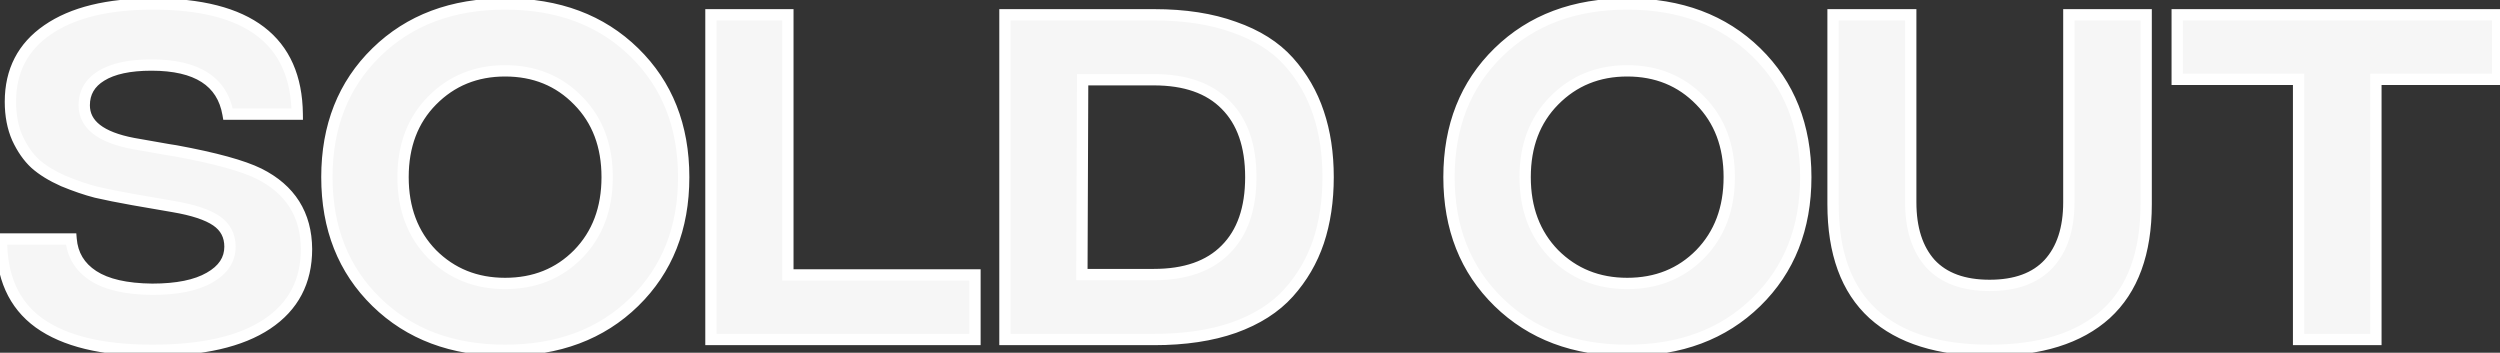 <?xml version="1.0" encoding="UTF-8"?> <svg xmlns="http://www.w3.org/2000/svg" width="567" height="80" viewBox="0 0 567 80" fill="none"><rect x="0" y="0" width="567" height="80" fill="#333333" stroke="none"/> <path d="M34.535 79.455C23.197 79.455 14.634 77.38 8.847 73.23C3.119 69.08 0.285 62.739 0.343 54.205H16.124C16.416 57.77 18.082 60.547 21.122 62.534C24.161 64.521 28.632 65.544 34.535 65.603C40.147 65.603 44.472 64.726 47.511 62.972C50.609 61.219 52.158 58.881 52.158 55.959C52.158 53.445 51.135 51.487 49.089 50.084C47.044 48.682 43.77 47.6 39.27 46.84L30.152 45.262C26.879 44.678 24.102 44.123 21.823 43.597C19.544 43.012 17.059 42.165 14.371 41.054C11.741 39.885 9.607 38.57 7.971 37.109C6.393 35.648 5.048 33.719 3.938 31.322C2.886 28.926 2.36 26.179 2.36 23.081C2.36 16.067 5.165 10.632 10.776 6.774C16.446 2.858 24.424 0.9 34.711 0.9C56.337 0.9 67.237 9.229 67.413 25.887H51.719C50.434 18.464 44.647 14.752 34.36 14.752C29.392 14.752 25.593 15.57 22.963 17.207C20.391 18.785 19.105 21.006 19.105 23.87C19.105 28.254 22.817 31.147 30.24 32.55L38.218 33.953C38.569 34.011 39.124 34.099 39.884 34.216C48.768 35.852 55.051 37.576 58.733 39.388C65.864 42.954 69.459 48.652 69.517 56.484C69.517 63.849 66.536 69.519 60.574 73.493C54.613 77.468 45.933 79.455 34.535 79.455ZM114.556 79.455C102.574 79.455 92.843 75.802 85.361 68.496C77.88 61.19 74.139 51.75 74.139 40.177C74.139 28.605 77.88 19.165 85.361 11.859C92.843 4.553 102.574 0.9 114.556 0.9C126.597 0.9 136.358 4.553 143.839 11.859C151.32 19.165 155.061 28.605 155.061 40.177C155.061 51.75 151.32 61.19 143.839 68.496C136.358 75.802 126.597 79.455 114.556 79.455ZM114.556 64.287C121.219 64.287 126.743 62.066 131.126 57.624C135.51 53.124 137.702 47.308 137.702 40.177C137.702 33.047 135.51 27.26 131.126 22.818C126.743 18.318 121.219 16.067 114.556 16.067C107.952 16.067 102.428 18.318 97.986 22.818C93.602 27.26 91.411 33.047 91.411 40.177C91.411 47.308 93.602 53.124 97.986 57.624C102.428 62.066 107.952 64.287 114.556 64.287ZM161.243 77V3.355H178.69V62.359H221.124V77H161.243ZM261.765 3.355C268.72 3.355 274.769 4.29 279.913 6.16C285.115 7.972 289.236 10.573 292.275 13.963C295.314 17.353 297.564 21.24 299.026 25.624C300.487 29.949 301.217 34.8 301.217 40.177C301.217 45.555 300.487 50.435 299.026 54.819C297.564 59.144 295.314 63.002 292.275 66.392C289.236 69.782 285.115 72.412 279.913 74.282C274.769 76.094 268.72 77 261.765 77H227.923V3.355H261.765ZM261.677 62.271C268.808 62.271 274.243 60.371 277.984 56.572C281.783 52.773 283.683 47.308 283.683 40.177C283.683 33.047 281.783 27.582 277.984 23.782C274.243 19.983 268.808 18.084 261.677 18.084H245.545L245.37 62.271H261.677ZM369.048 79.455C357.066 79.455 347.334 75.802 339.852 68.496C332.371 61.19 328.63 51.75 328.63 40.177C328.63 28.605 332.371 19.165 339.852 11.859C347.334 4.553 357.066 0.9 369.048 0.9C381.088 0.9 390.849 4.553 398.33 11.859C405.812 19.165 409.552 28.605 409.552 40.177C409.552 51.75 405.812 61.19 398.33 68.496C390.849 75.802 381.088 79.455 369.048 79.455ZM369.048 64.287C375.711 64.287 381.234 62.066 385.618 57.624C390.001 53.124 392.193 47.308 392.193 40.177C392.193 33.047 390.001 27.26 385.618 22.818C381.234 18.318 375.711 16.067 369.048 16.067C362.443 16.067 356.919 18.318 352.477 22.818C348.094 27.26 345.902 33.047 345.902 40.177C345.902 47.308 348.094 53.124 352.477 57.624C356.919 62.066 362.443 64.287 369.048 64.287ZM477.632 71.214C471.553 76.708 462.757 79.455 451.242 79.455C439.728 79.455 430.931 76.708 424.853 71.214C418.774 65.661 415.735 57.361 415.735 46.315V3.355H433.357V45.876C433.357 51.838 434.847 56.484 437.828 59.816C440.868 63.089 445.339 64.726 451.242 64.726C457.146 64.726 461.617 63.089 464.656 59.816C467.696 56.484 469.215 51.838 469.215 45.876V3.355H486.75V46.315C486.75 57.361 483.711 65.661 477.632 71.214ZM566.472 3.355V17.996H538.855V77H521.32V17.996H493.791V3.355H566.472Z" fill="#F6F6F6"></path> <path d="M8.847 73.23L8.095 74.269L8.1 74.273L8.847 73.23ZM0.343 54.205V52.922H-0.931L-0.94 54.196L0.343 54.205ZM16.124 54.205L17.403 54.1L17.306 52.922H16.124V54.205ZM21.122 62.534L20.419 63.608L20.419 63.608L21.122 62.534ZM34.535 65.603L34.523 66.885H34.535V65.603ZM47.511 62.972L46.879 61.856L46.87 61.861L47.511 62.972ZM49.089 50.084L49.815 49.026L49.815 49.026L49.089 50.084ZM39.27 46.84L39.051 48.105L39.056 48.106L39.27 46.84ZM30.152 45.262L29.926 46.525L29.933 46.527L30.152 45.262ZM21.823 43.597L21.504 44.839L21.519 44.843L21.535 44.847L21.823 43.597ZM14.371 41.054L13.85 42.227L13.865 42.233L13.881 42.24L14.371 41.054ZM7.971 37.109L7.099 38.05L7.107 38.058L7.116 38.066L7.971 37.109ZM3.938 31.322L2.763 31.838L2.768 31.85L2.774 31.862L3.938 31.322ZM10.776 6.774L11.503 7.831L11.505 7.83L10.776 6.774ZM67.413 25.887V27.17H68.71L68.696 25.873L67.413 25.887ZM51.719 25.887L50.455 26.106L50.64 27.17H51.719V25.887ZM22.963 17.207L23.634 18.301L23.64 18.296L22.963 17.207ZM30.24 32.55L30.001 33.81L30.009 33.812L30.017 33.813L30.24 32.55ZM38.218 33.953L37.996 35.216L38.007 35.218L38.218 33.953ZM39.884 34.216L40.116 32.954L40.097 32.95L40.079 32.947L39.884 34.216ZM58.733 39.388L59.307 38.241L59.3 38.237L58.733 39.388ZM69.517 56.484L70.8 56.484L70.8 56.475L69.517 56.484ZM60.574 73.493L61.286 74.561L61.286 74.561L60.574 73.493ZM34.535 78.172C23.318 78.172 15.069 76.113 9.595 72.188L8.1 74.273C14.199 78.647 23.075 80.738 34.535 80.738V78.172ZM9.6 72.191C4.279 68.336 1.57 62.43 1.626 54.214L-0.94 54.196C-1.001 63.047 1.96 69.824 8.095 74.269L9.6 72.191ZM0.343 55.488H16.124V52.922H0.343V55.488ZM14.845 54.31C15.171 58.277 17.055 61.408 20.419 63.608L21.824 61.46C19.11 59.686 17.662 57.264 17.403 54.1L14.845 54.31ZM20.419 63.608C23.755 65.789 28.513 66.826 34.523 66.885L34.548 64.32C28.751 64.262 24.567 63.254 21.824 61.46L20.419 63.608ZM34.535 66.885C40.25 66.885 44.834 65.998 48.152 64.084L46.87 61.861C44.109 63.454 40.043 64.32 34.535 64.32V66.885ZM48.143 64.089C51.54 62.166 53.441 59.451 53.441 55.959H50.875C50.875 58.311 49.678 60.272 46.879 61.856L48.143 64.089ZM53.441 55.959C53.441 53.029 52.215 50.672 49.815 49.026L48.364 51.142C50.055 52.302 50.875 53.861 50.875 55.959H53.441ZM49.815 49.026C47.535 47.463 44.039 46.344 39.483 45.575L39.056 48.106C43.502 48.856 46.552 49.9 48.364 51.142L49.815 49.026ZM39.489 45.576L30.371 43.998L29.933 46.527L39.051 48.105L39.489 45.576ZM30.377 43.999C27.117 43.417 24.363 42.866 22.111 42.346L21.535 44.847C23.841 45.379 26.64 45.939 29.926 46.525L30.377 43.999ZM22.142 42.354C19.932 41.787 17.506 40.961 14.861 39.868L13.881 42.24C16.613 43.368 19.155 44.237 21.504 44.839L22.142 42.354ZM14.892 39.882C12.348 38.751 10.337 37.502 8.825 36.152L7.116 38.066C8.877 39.638 11.133 41.019 13.85 42.227L14.892 39.882ZM8.842 36.167C7.411 34.843 6.158 33.061 5.102 30.783L2.774 31.862C3.939 34.376 5.374 36.453 7.099 38.05L8.842 36.167ZM5.112 30.807C4.144 28.6 3.643 26.034 3.643 23.081H1.077C1.077 26.324 1.628 29.252 2.763 31.838L5.112 30.807ZM3.643 23.081C3.643 16.475 6.252 11.441 11.503 7.831L10.049 5.717C4.078 9.822 1.077 15.66 1.077 23.081H3.643ZM11.505 7.83C16.879 4.118 24.563 2.183 34.711 2.183V-0.383C24.285 -0.383 16.013 1.598 10.047 5.718L11.505 7.83ZM34.711 2.183C45.394 2.183 53.197 4.246 58.327 8.166C63.395 12.039 66.045 17.872 66.13 25.9L68.696 25.873C68.605 17.243 65.717 10.583 59.885 6.127C54.115 1.718 45.654 -0.383 34.711 -0.383V2.183ZM67.413 24.604H51.719V27.17H67.413V24.604ZM52.984 25.668C52.286 21.64 50.335 18.526 47.108 16.456C43.929 14.417 39.635 13.469 34.36 13.469V16.035C39.372 16.035 43.115 16.943 45.722 18.616C48.282 20.258 49.867 22.711 50.455 26.106L52.984 25.668ZM34.36 13.469C29.284 13.469 25.207 14.3 22.285 16.118L23.64 18.296C25.979 16.841 29.5 16.035 34.36 16.035V13.469ZM22.292 16.113C19.364 17.91 17.822 20.532 17.822 23.87H20.388C20.388 21.481 21.418 19.66 23.634 18.301L22.292 16.113ZM17.822 23.87C17.822 26.49 18.959 28.671 21.1 30.34C23.186 31.966 26.198 33.092 30.001 33.81L30.478 31.289C26.858 30.605 24.303 29.583 22.677 28.316C21.107 27.092 20.388 25.634 20.388 23.87H17.822ZM30.017 33.813L37.996 35.216L38.44 32.689L30.462 31.286L30.017 33.813ZM38.007 35.218C38.366 35.278 38.928 35.367 39.688 35.484L40.079 32.947C39.319 32.831 38.771 32.744 38.429 32.687L38.007 35.218ZM39.651 35.477C48.524 37.112 54.656 38.812 58.167 40.539L59.3 38.237C55.446 36.341 49.011 34.592 40.116 32.954L39.651 35.477ZM58.16 40.536C61.554 42.233 64.041 44.403 65.692 47.021C67.342 49.637 68.206 52.778 68.234 56.494L70.8 56.475C70.769 52.359 69.807 48.734 67.862 45.652C65.919 42.571 63.043 40.109 59.307 38.241L58.16 40.536ZM68.234 56.484C68.234 63.434 65.456 68.697 59.863 72.425L61.286 74.561C67.617 70.34 70.8 64.264 70.8 56.484H68.234ZM59.863 72.425C54.203 76.199 45.817 78.172 34.535 78.172V80.738C46.049 80.738 55.023 78.736 61.286 74.561L59.863 72.425ZM85.361 68.496L86.258 67.578L86.258 67.578L85.361 68.496ZM85.361 11.859L86.258 12.777L86.258 12.777L85.361 11.859ZM143.839 11.859L142.943 12.777L142.943 12.777L143.839 11.859ZM143.839 68.496L142.943 67.578L142.943 67.578L143.839 68.496ZM131.126 57.624L132.04 58.526L132.046 58.52L131.126 57.624ZM131.126 22.818L130.207 23.713L130.213 23.719L131.126 22.818ZM97.986 22.818L97.073 21.917L97.073 21.917L97.986 22.818ZM97.986 57.624L97.067 58.52L97.073 58.526L97.079 58.532L97.986 57.624ZM114.556 78.172C102.856 78.172 93.464 74.615 86.258 67.578L84.465 69.414C92.221 76.988 102.292 80.738 114.556 80.738V78.172ZM86.258 67.578C79.051 60.54 75.422 51.445 75.422 40.177H72.856C72.856 52.055 76.709 61.839 84.465 69.414L86.258 67.578ZM75.422 40.177C75.422 28.91 79.051 19.815 86.258 12.777L84.465 10.941C76.709 18.515 72.856 28.3 72.856 40.177H75.422ZM86.258 12.777C93.464 5.739 102.856 2.183 114.556 2.183V-0.383C102.292 -0.383 92.221 3.366 84.465 10.941L86.258 12.777ZM114.556 2.183C126.316 2.183 135.737 5.741 142.943 12.777L144.735 10.941C136.978 3.365 126.877 -0.383 114.556 -0.383V2.183ZM142.943 12.777C150.149 19.815 153.778 28.91 153.778 40.177H156.344C156.344 28.3 152.492 18.515 144.735 10.941L142.943 12.777ZM153.778 40.177C153.778 51.445 150.149 60.54 142.943 67.578L144.735 69.414C152.492 61.839 156.344 52.055 156.344 40.177H153.778ZM142.943 67.578C135.737 74.614 126.316 78.172 114.556 78.172V80.738C126.877 80.738 136.978 76.99 144.735 69.414L142.943 67.578ZM114.556 65.57C121.537 65.57 127.397 63.23 132.04 58.526L130.213 56.723C126.088 60.903 120.902 63.004 114.556 63.004V65.57ZM132.046 58.52C136.695 53.746 138.985 47.594 138.985 40.177H136.419C136.419 47.023 134.326 52.501 130.207 56.729L132.046 58.52ZM138.985 40.177C138.985 32.761 136.695 26.634 132.04 21.917L130.213 23.719C134.326 27.887 136.419 33.332 136.419 40.177H138.985ZM132.046 21.923C127.405 17.158 121.542 14.784 114.556 14.784V17.35C120.897 17.35 126.081 19.477 130.207 23.713L132.046 21.923ZM114.556 14.784C107.625 14.784 101.768 17.16 97.073 21.917L98.899 23.719C103.089 19.475 108.278 17.35 114.556 17.35V14.784ZM97.073 21.917C92.418 26.634 90.128 32.761 90.128 40.177H92.694C92.694 33.332 94.787 27.887 98.899 23.719L97.073 21.917ZM90.128 40.177C90.128 47.594 92.418 53.746 97.067 58.52L98.905 56.729C94.787 52.501 92.694 47.023 92.694 40.177H90.128ZM97.079 58.532C101.775 63.228 107.631 65.57 114.556 65.57V63.004C108.272 63.004 103.081 60.905 98.893 56.717L97.079 58.532ZM161.243 77H159.96V78.283H161.243V77ZM161.243 3.355V2.072H159.96V3.355H161.243ZM178.69 3.355H179.973V2.072H178.69V3.355ZM178.69 62.359H177.407V63.642H178.69V62.359ZM221.124 62.359H222.407V61.076H221.124V62.359ZM221.124 77V78.283H222.407V77H221.124ZM162.527 77V3.355H159.96V77H162.527ZM161.243 4.638H178.69V2.072H161.243V4.638ZM177.407 3.355V62.359H179.973V3.355H177.407ZM178.69 63.642H221.124V61.076H178.69V63.642ZM219.841 62.359V77H222.407V62.359H219.841ZM221.124 75.717H161.243V78.283H221.124V75.717ZM279.913 6.16L279.474 7.366L279.483 7.369L279.491 7.372L279.913 6.16ZM292.275 13.963L293.23 13.107L293.23 13.107L292.275 13.963ZM299.026 25.624L297.808 26.029L297.81 26.034L299.026 25.624ZM299.026 54.819L300.241 55.229L300.243 55.224L299.026 54.819ZM292.275 66.392L293.23 67.248L293.23 67.248L292.275 66.392ZM279.913 74.282L280.339 75.492L280.347 75.49L279.913 74.282ZM227.923 77H226.64V78.283H227.923V77ZM227.923 3.355V2.072H226.64V3.355H227.923ZM277.984 56.572L277.077 55.665L277.07 55.672L277.984 56.572ZM277.984 23.782L277.07 24.683L277.077 24.69L277.984 23.782ZM245.545 18.084V16.801H244.267L244.262 18.079L245.545 18.084ZM245.37 62.271L244.087 62.266L244.082 63.554H245.37V62.271ZM261.765 4.638C268.609 4.638 274.504 5.559 279.474 7.366L280.351 4.954C275.035 3.021 268.831 2.072 261.765 2.072V4.638ZM279.491 7.372C284.531 9.127 288.453 11.622 291.32 14.82L293.23 13.107C290.018 9.524 285.699 6.817 280.335 4.949L279.491 7.372ZM291.32 14.82C294.24 18.077 296.402 21.81 297.808 26.029L300.243 25.218C298.727 20.67 296.388 16.629 293.23 13.107L291.32 14.82ZM297.81 26.034C299.22 30.206 299.934 34.916 299.934 40.177H302.5C302.5 34.685 301.754 29.692 300.241 25.213L297.81 26.034ZM299.934 40.177C299.934 45.439 299.22 50.18 297.808 54.413L300.243 55.224C301.754 50.691 302.5 45.67 302.5 40.177H299.934ZM297.81 54.408C296.404 58.569 294.242 62.275 291.32 65.535L293.23 67.248C296.386 63.728 298.724 59.719 300.241 55.229L297.81 54.408ZM291.32 65.535C288.45 68.736 284.523 71.261 279.479 73.075L280.347 75.49C285.707 73.562 290.021 70.827 293.23 67.248L291.32 65.535ZM279.487 73.072C274.512 74.825 268.613 75.717 261.765 75.717V78.283C268.827 78.283 275.027 77.364 280.339 75.492L279.487 73.072ZM261.765 75.717H227.923V78.283H261.765V75.717ZM229.206 77V3.355H226.64V77H229.206ZM227.923 4.638H261.765V2.072H227.923V4.638ZM261.677 63.554C269.031 63.554 274.844 61.59 278.898 57.472L277.07 55.672C273.643 59.152 268.584 60.988 261.677 60.988V63.554ZM278.891 57.479C283.002 53.369 284.966 47.533 284.966 40.177H282.4C282.4 47.083 280.565 52.177 277.077 55.665L278.891 57.479ZM284.966 40.177C284.966 32.822 283.002 26.986 278.891 22.875L277.077 24.69C280.565 28.177 282.4 33.272 282.4 40.177H284.966ZM278.898 22.882C274.844 18.764 269.031 16.801 261.677 16.801V19.367C268.584 19.367 273.643 21.203 277.07 24.683L278.898 22.882ZM261.677 16.801H245.545V19.367H261.677V16.801ZM244.262 18.079L244.087 62.266L246.653 62.276L246.828 18.089L244.262 18.079ZM245.37 63.554H261.677V60.988H245.37V63.554ZM339.852 68.496L340.749 67.578L340.749 67.578L339.852 68.496ZM339.852 11.859L340.749 12.777L340.749 12.777L339.852 11.859ZM398.33 11.859L397.434 12.777L397.434 12.777L398.33 11.859ZM398.33 68.496L397.434 67.578L397.434 67.578L398.33 68.496ZM385.618 57.624L386.531 58.526L386.537 58.52L385.618 57.624ZM385.618 22.818L384.699 23.713L384.705 23.719L385.618 22.818ZM352.477 22.818L351.564 21.917L351.564 21.917L352.477 22.818ZM352.477 57.624L351.558 58.52L351.564 58.526L351.57 58.532L352.477 57.624ZM369.048 78.172C357.348 78.172 347.955 74.615 340.749 67.578L338.956 69.414C346.713 76.988 356.783 80.738 369.048 80.738V78.172ZM340.749 67.578C333.542 60.54 329.913 51.445 329.913 40.177H327.347C327.347 52.055 331.2 61.839 338.956 69.414L340.749 67.578ZM329.913 40.177C329.913 28.91 333.542 19.815 340.749 12.777L338.956 10.941C331.2 18.515 327.347 28.3 327.347 40.177H329.913ZM340.749 12.777C347.955 5.739 357.348 2.183 369.048 2.183V-0.383C356.783 -0.383 346.713 3.366 338.956 10.941L340.749 12.777ZM369.048 2.183C380.808 2.183 390.229 5.741 397.434 12.777L399.227 10.941C391.469 3.365 381.368 -0.383 369.048 -0.383V2.183ZM397.434 12.777C404.641 19.815 408.269 28.91 408.269 40.177H410.836C410.836 28.3 406.983 18.515 399.227 10.941L397.434 12.777ZM408.269 40.177C408.269 51.445 404.641 60.54 397.434 67.578L399.227 69.414C406.983 61.839 410.836 52.055 410.836 40.177H408.269ZM397.434 67.578C390.229 74.614 380.808 78.172 369.048 78.172V80.738C381.368 80.738 391.469 76.99 399.227 69.414L397.434 67.578ZM369.048 65.57C376.028 65.57 381.889 63.23 386.531 58.526L384.705 56.723C380.58 60.903 375.393 63.004 369.048 63.004V65.57ZM386.537 58.52C391.186 53.746 393.476 47.594 393.476 40.177H390.91C390.91 47.023 388.817 52.501 384.699 56.729L386.537 58.52ZM393.476 40.177C393.476 32.761 391.186 26.634 386.531 21.917L384.705 23.719C388.817 27.887 390.91 33.332 390.91 40.177H393.476ZM386.537 21.923C381.896 17.158 376.033 14.784 369.048 14.784V17.35C375.388 17.35 380.572 19.477 384.699 23.713L386.537 21.923ZM369.048 14.784C362.117 14.784 356.259 17.16 351.564 21.917L353.391 23.719C357.58 19.475 362.769 17.35 369.048 17.35V14.784ZM351.564 21.917C346.909 26.634 344.619 32.761 344.619 40.177H347.185C347.185 33.332 349.278 27.887 353.391 23.719L351.564 21.917ZM344.619 40.177C344.619 47.594 346.909 53.746 351.558 58.52L353.396 56.729C349.278 52.501 347.185 47.023 347.185 40.177H344.619ZM351.57 58.532C356.266 63.228 362.122 65.57 369.048 65.57V63.004C362.764 63.004 357.573 60.905 353.385 56.717L351.57 58.532ZM477.632 71.214L478.492 72.165L478.497 72.161L477.632 71.214ZM424.853 71.214L423.987 72.161L423.992 72.165L424.853 71.214ZM415.735 3.355V2.072H414.452V3.355H415.735ZM433.357 3.355H434.64V2.072H433.357V3.355ZM437.828 59.816L436.872 60.672L436.88 60.68L436.888 60.689L437.828 59.816ZM464.656 59.816L465.597 60.689L465.604 60.681L464.656 59.816ZM469.215 3.355V2.072H467.932V3.355H469.215ZM486.75 3.355H488.033V2.072H486.75V3.355ZM476.772 70.262C471.009 75.47 462.567 78.172 451.242 78.172V80.738C462.946 80.738 472.097 77.946 478.492 72.165L476.772 70.262ZM451.242 78.172C439.917 78.172 431.475 75.47 425.713 70.262L423.992 72.165C430.388 77.946 439.539 80.738 451.242 80.738V78.172ZM425.718 70.266C419.988 65.032 417.018 57.13 417.018 46.315H414.452C414.452 57.593 417.56 66.29 423.987 72.161L425.718 70.266ZM417.018 46.315V3.355H414.452V46.315H417.018ZM415.735 4.638H433.357V2.072H415.735V4.638ZM432.074 3.355V45.876H434.64V3.355H432.074ZM432.074 45.876C432.074 52.047 433.619 57.036 436.872 60.672L438.785 58.961C436.076 55.933 434.64 51.629 434.64 45.876H432.074ZM436.888 60.689C440.242 64.3 445.103 66.009 451.242 66.009V63.443C445.575 63.443 441.494 61.878 438.769 58.943L436.888 60.689ZM451.242 66.009C457.382 66.009 462.243 64.3 465.596 60.689L463.716 58.943C460.991 61.878 456.909 63.443 451.242 63.443V66.009ZM465.604 60.681C468.921 57.045 470.498 52.053 470.498 45.876H467.932C467.932 51.623 466.47 55.924 463.708 58.951L465.604 60.681ZM470.498 45.876V3.355H467.932V45.876H470.498ZM469.215 4.638H486.75V2.072H469.215V4.638ZM485.467 3.355V46.315H488.033V3.355H485.467ZM485.467 46.315C485.467 57.13 482.497 65.032 476.767 70.266L478.497 72.161C484.924 66.29 488.033 57.593 488.033 46.315H485.467ZM566.472 3.355H567.755V2.072H566.472V3.355ZM566.472 17.996V19.279H567.755V17.996H566.472ZM538.855 17.996V16.713H537.572V17.996H538.855ZM538.855 77V78.283H540.138V77H538.855ZM521.32 77H520.037V78.283H521.32V77ZM521.32 17.996H522.603V16.713H521.32V17.996ZM493.791 17.996H492.508V19.279H493.791V17.996ZM493.791 3.355V2.072H492.508V3.355H493.791ZM565.189 3.355V17.996H567.755V3.355H565.189ZM566.472 16.713H538.855V19.279H566.472V16.713ZM537.572 17.996V77H540.138V17.996H537.572ZM538.855 75.717H521.32V78.283H538.855V75.717ZM522.603 77V17.996H520.037V77H522.603ZM521.32 16.713H493.791V19.279H521.32V16.713ZM495.074 17.996V3.355H492.508V17.996H495.074ZM493.791 4.638H566.472V2.072H493.791V4.638Z" fill="white"></path> </svg> 
